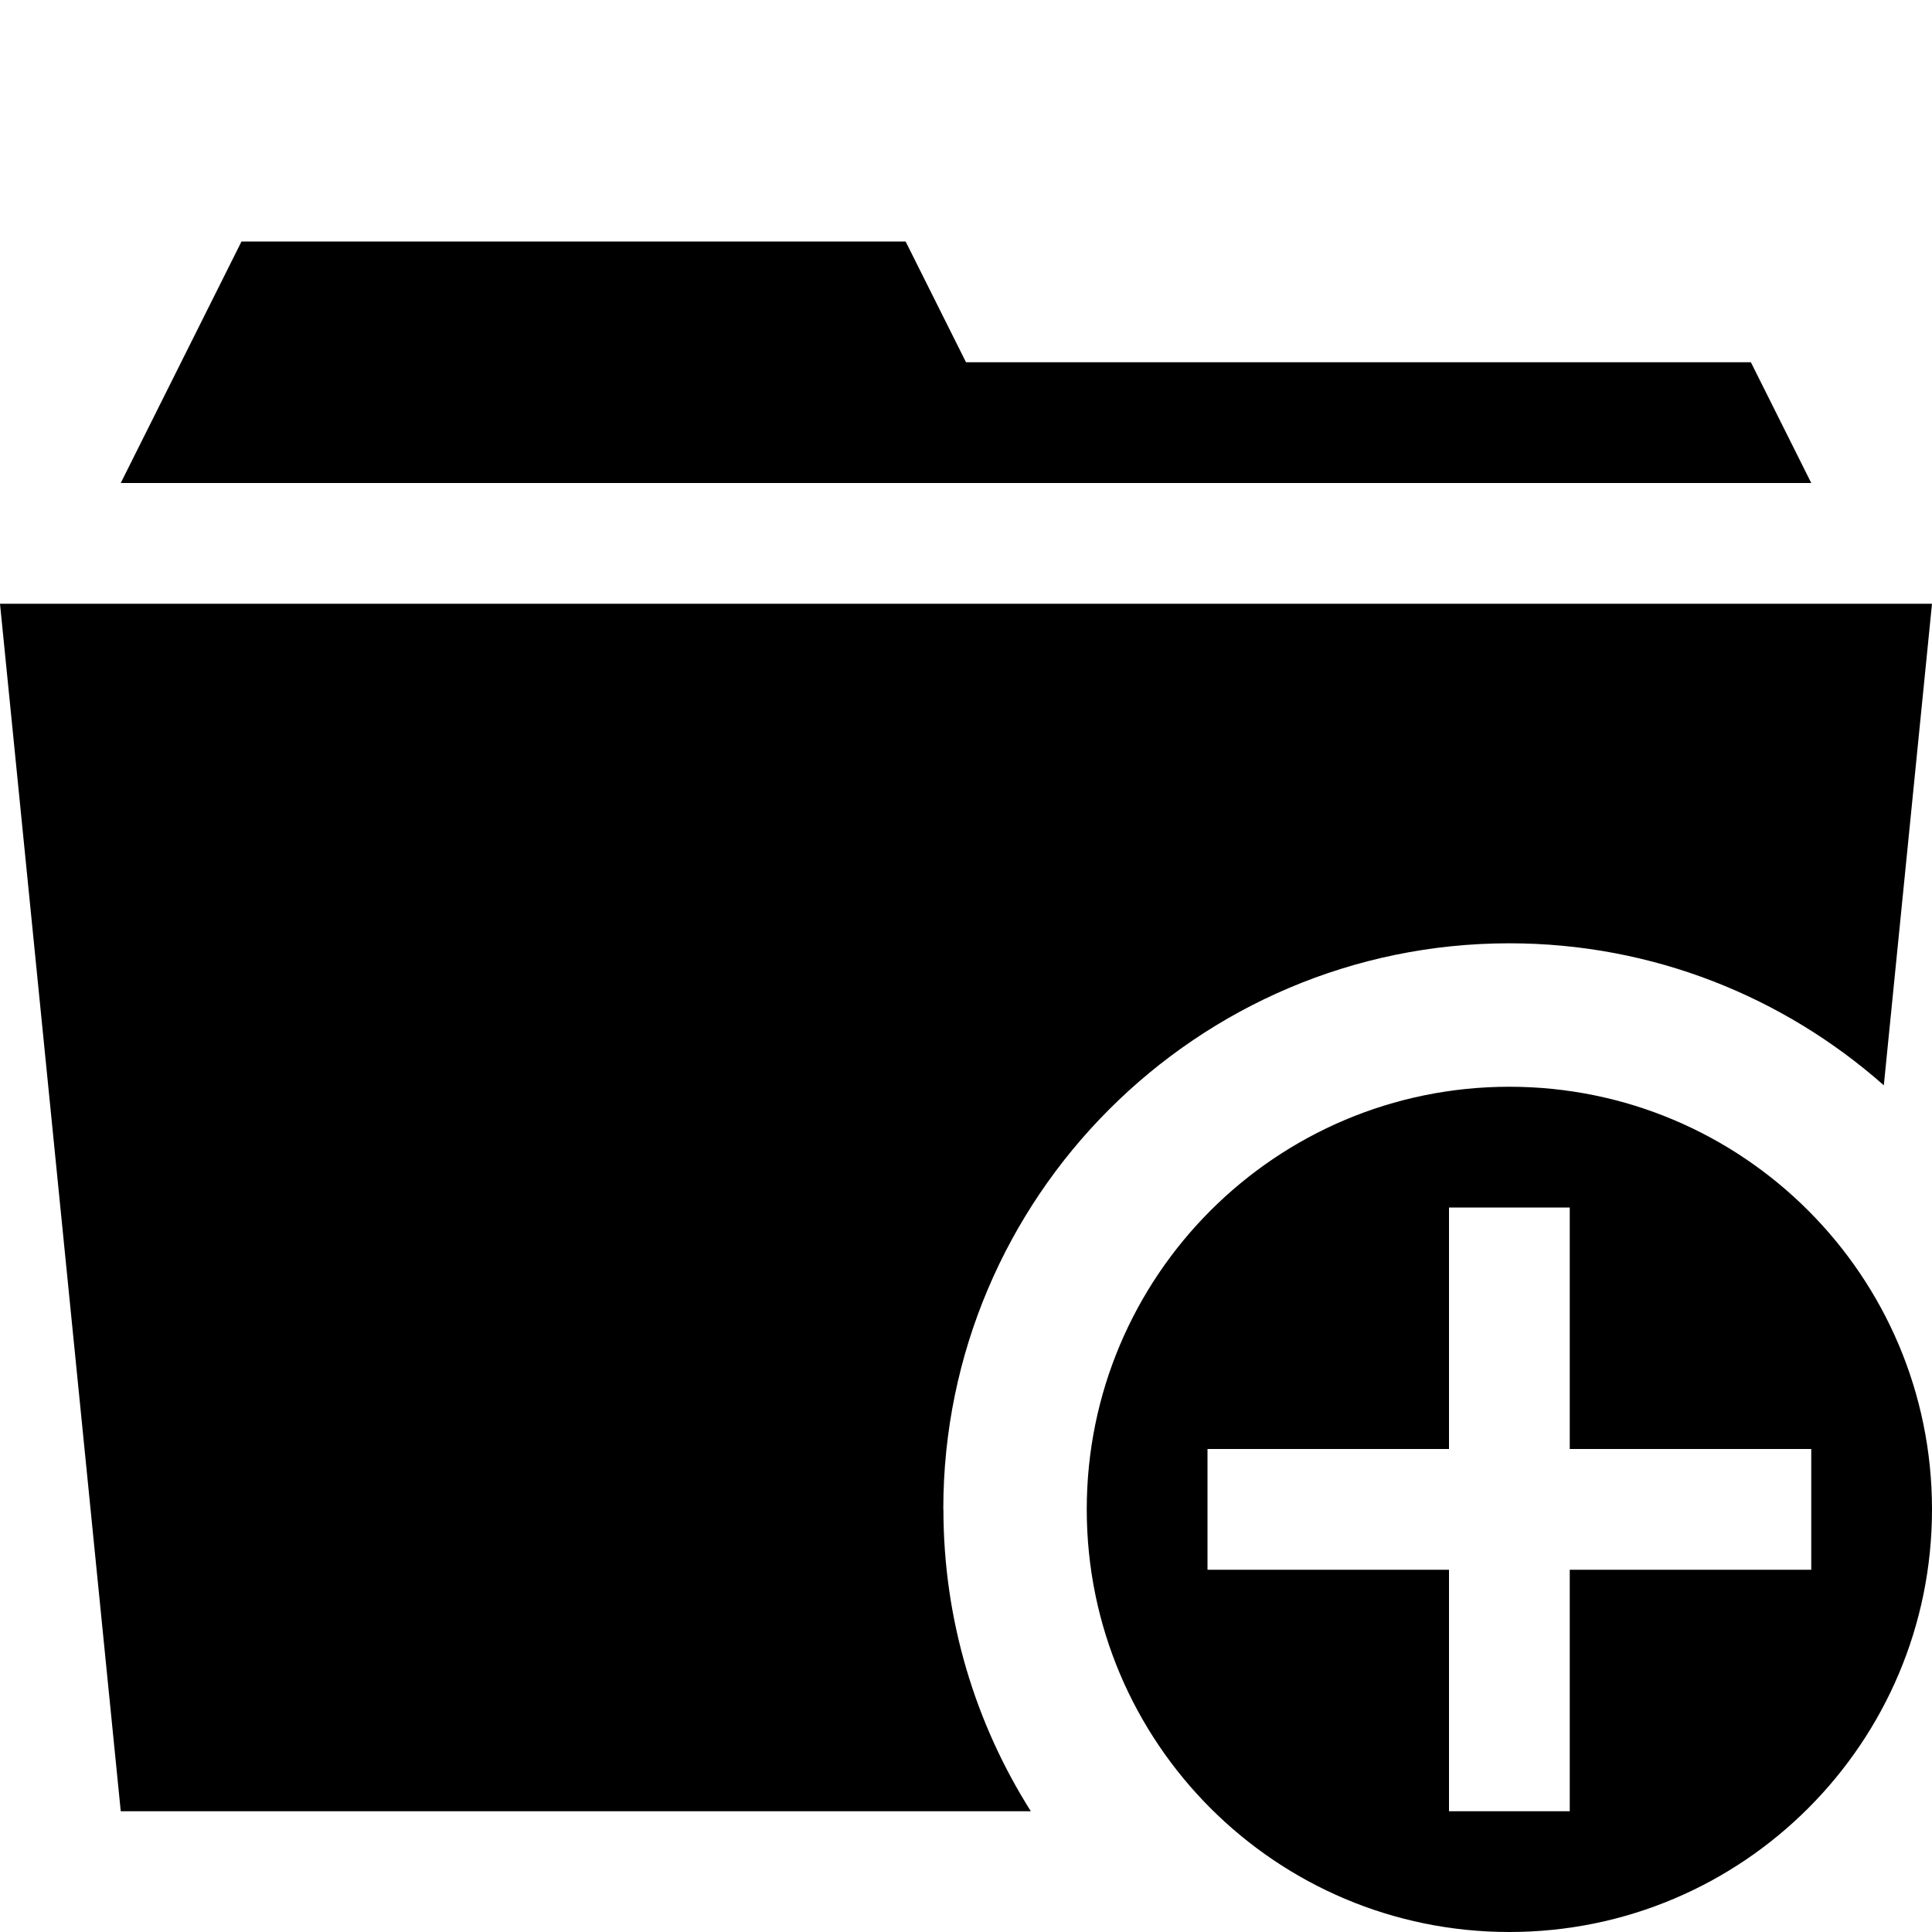 <!-- Generated by IcoMoon.io -->
<svg version="1.1" xmlns="http://www.w3.org/2000/svg" width="16" height="16" viewBox="0 0 16 16">
<path d="M15 4h-14l1-2h5.5l0.5 1h6.5zM7.813 12.5c0 0.918 0.266 1.776 0.724 2.5h-7.537l-1-10h16l-0.399 3.988c-0.827-0.731-1.913-1.176-3.101-1.176-2.585 0-4.688 2.103-4.688 4.687zM12.5 9c-1.933 0-3.5 1.567-3.5 3.5s1.567 3.5 3.5 3.5 3.5-1.567 3.5-3.5-1.567-3.5-3.5-3.5zM13 13v2h-1v-2h-2v-1h2v-2h1v2h2v1h-2z"></path>
</svg>
